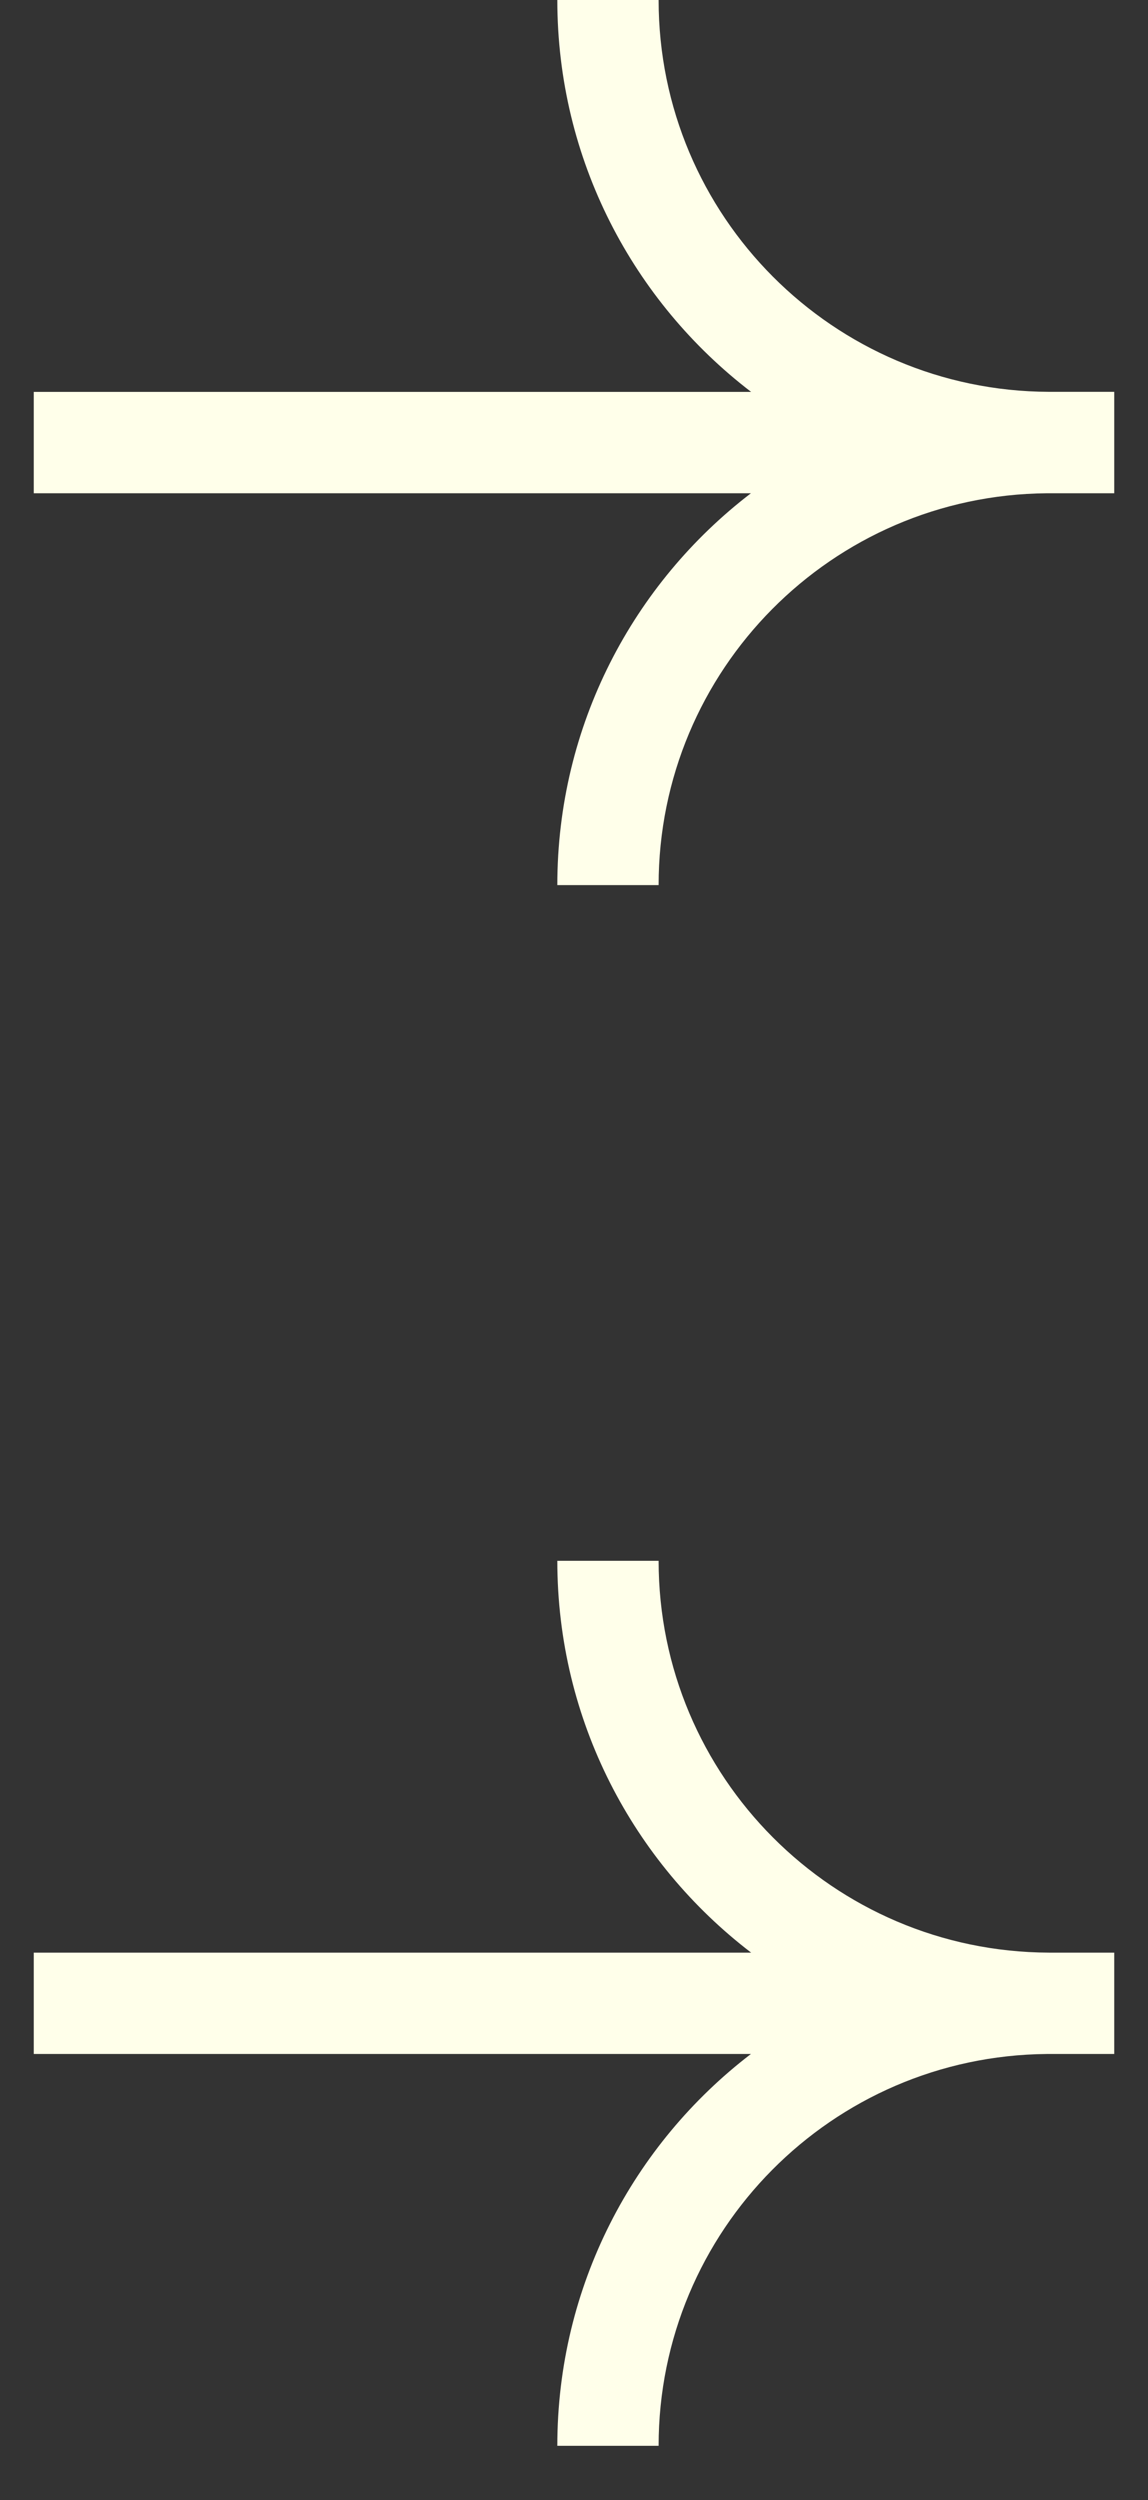 <svg width="17" height="37" viewBox="0 0 17 37" fill="none" xmlns="http://www.w3.org/2000/svg">
<rect x="0" y="0" width="17" height="37" fill="#333333" stroke="none"/>
<path d="M9.753 0C9.753 3.197 12.339 5.788 15.533 5.799H16.5V7.3H15.5C12.321 7.328 9.753 9.913 9.753 13.099H8.253C8.253 10.735 9.377 8.634 11.12 7.3H0.5V5.8H11.123C9.379 4.466 8.253 2.365 8.253 0H9.753Z" fill="#FFFFEA"/>
<path d="M9.753 23.099C9.753 26.295 12.339 28.887 15.533 28.898H16.5V30.398H15.5C12.321 30.427 9.753 33.012 9.753 36.197H8.253C8.253 33.833 9.377 31.732 11.12 30.398H0.5V28.898H11.123C9.379 27.565 8.253 25.464 8.253 23.099H9.753Z" fill="#FFFFEA"/>
</svg>
